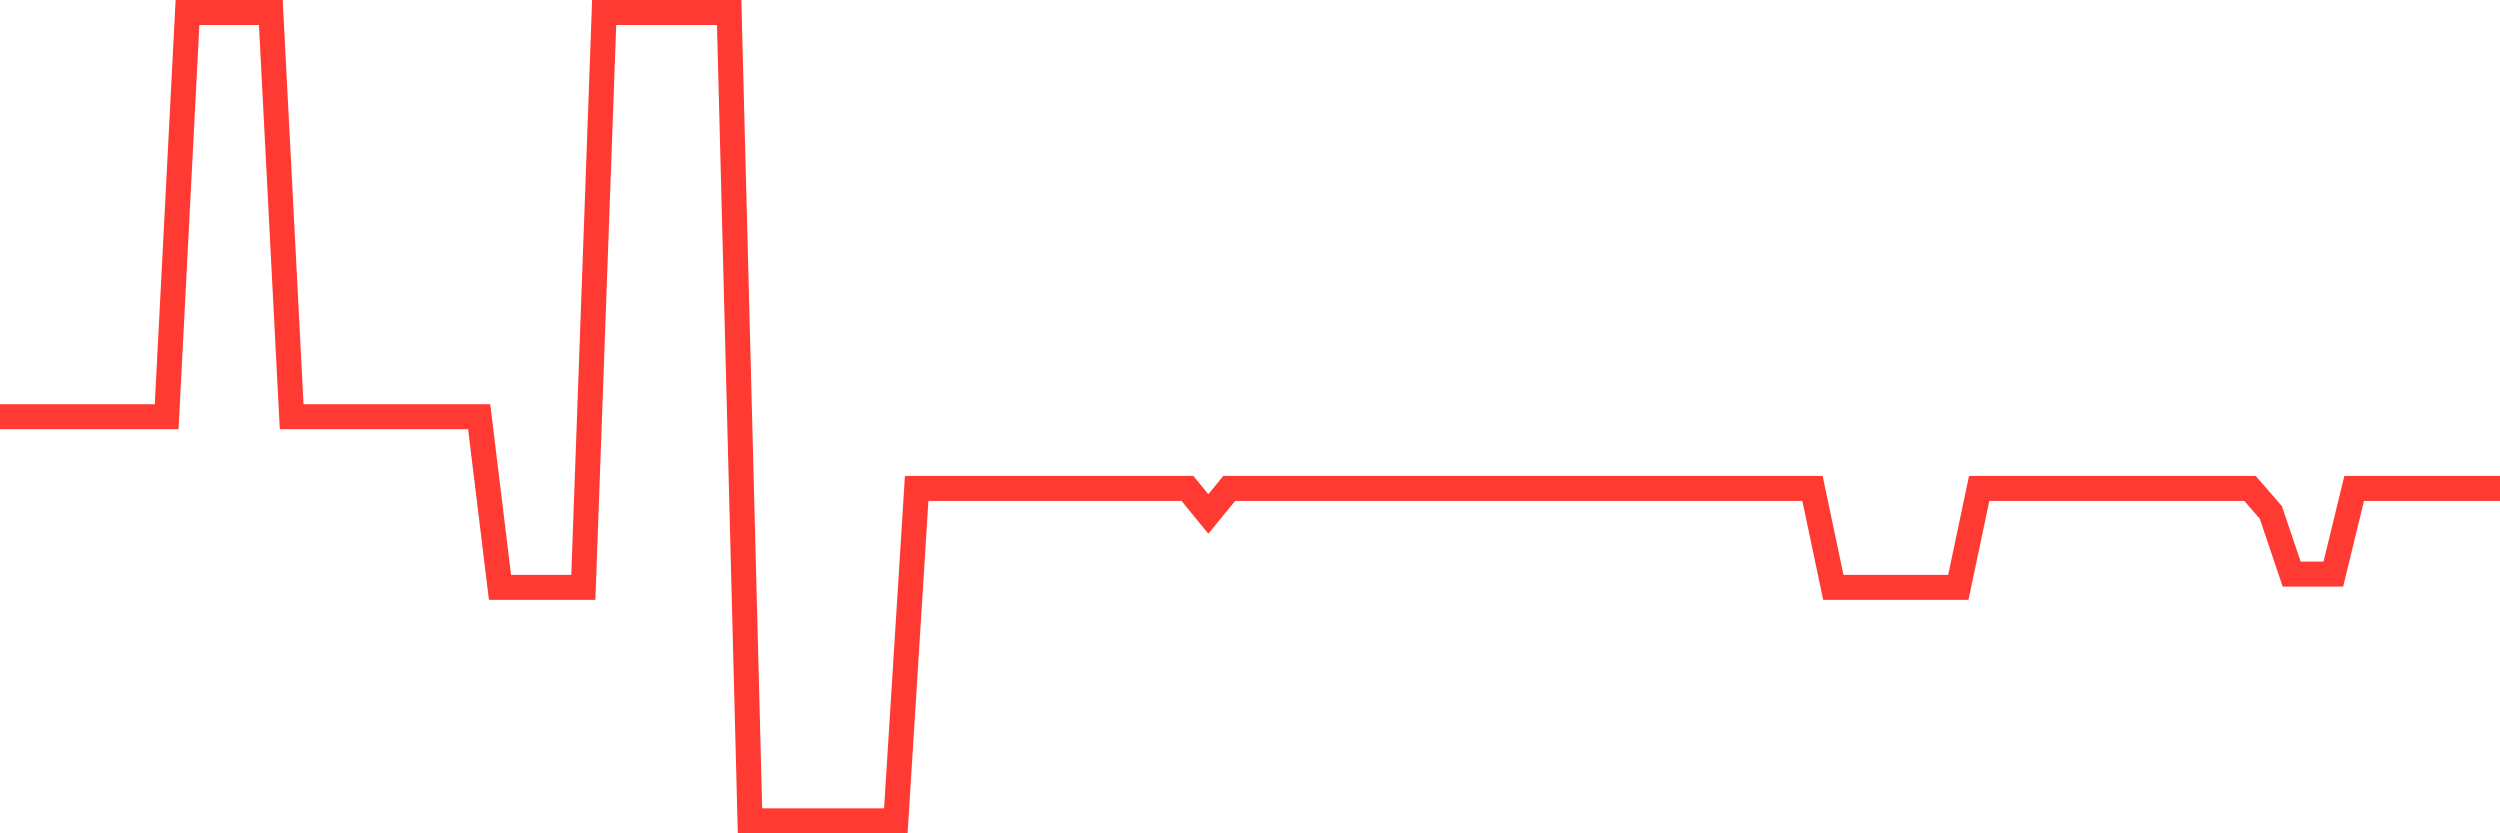 <svg
  xmlns="http://www.w3.org/2000/svg"
  xmlns:xlink="http://www.w3.org/1999/xlink"
  width="120"
  height="40"
  viewBox="0 0 120 40"
  preserveAspectRatio="none"
>
  <polyline
    points="0,20 1,20 2,20 3,20 4,20 5,20 6,20 7,20 8,20 9,0.6 10,0.6 11,0.6 12,0.6 13,0.6 14,20 15,20 16,20 17,20 18,20 19,20 20,20 21,20 22,20 23,20 24,28.194 25,28.194 26,28.194 27,28.194 28,28.194 29,0.6 30,0.6 31,0.6 32,0.6 33,0.6 34,0.6 35,0.6 36,39.4 37,39.4 38,39.4 39,39.4 40,39.4 41,39.4 42,39.4 43,39.4 44,23.446 45,23.446 46,23.446 47,23.446 48,23.446 49,23.446 50,23.446 51,23.446 52,23.446 53,23.446 54,23.446 55,23.446 56,23.446 57,23.446 58,24.671 59,23.446 60,23.446 61,23.446 62,23.446 63,23.446 64,23.446 65,23.446 66,23.446 67,23.446 68,23.446 69,23.446 70,23.446 71,23.446 72,23.446 73,23.446 74,23.446 75,23.446 76,23.446 77,23.446 78,23.446 79,23.446 80,23.446 81,23.446 82,23.446 83,23.446 84,23.446 85,23.446 86,23.446 87,23.446 88,28.194 89,28.194 90,28.194 91,28.194 92,28.194 93,28.194 94,28.194 95,23.446 96,23.446 97,23.446 98,23.446 99,23.446 100,23.446 101,23.446 102,23.446 103,23.446 104,23.446 105,23.446 106,23.446 107,23.446 108,23.446 109,24.595 110,27.556 111,27.556 112,27.556 113,23.446 114,23.446 115,23.446 116,23.446 117,23.446 118,23.446 119,23.446 120,23.446"
    fill="none"
    stroke="#ff3a33"
    stroke-width="1.2"
  >
  </polyline>
</svg>